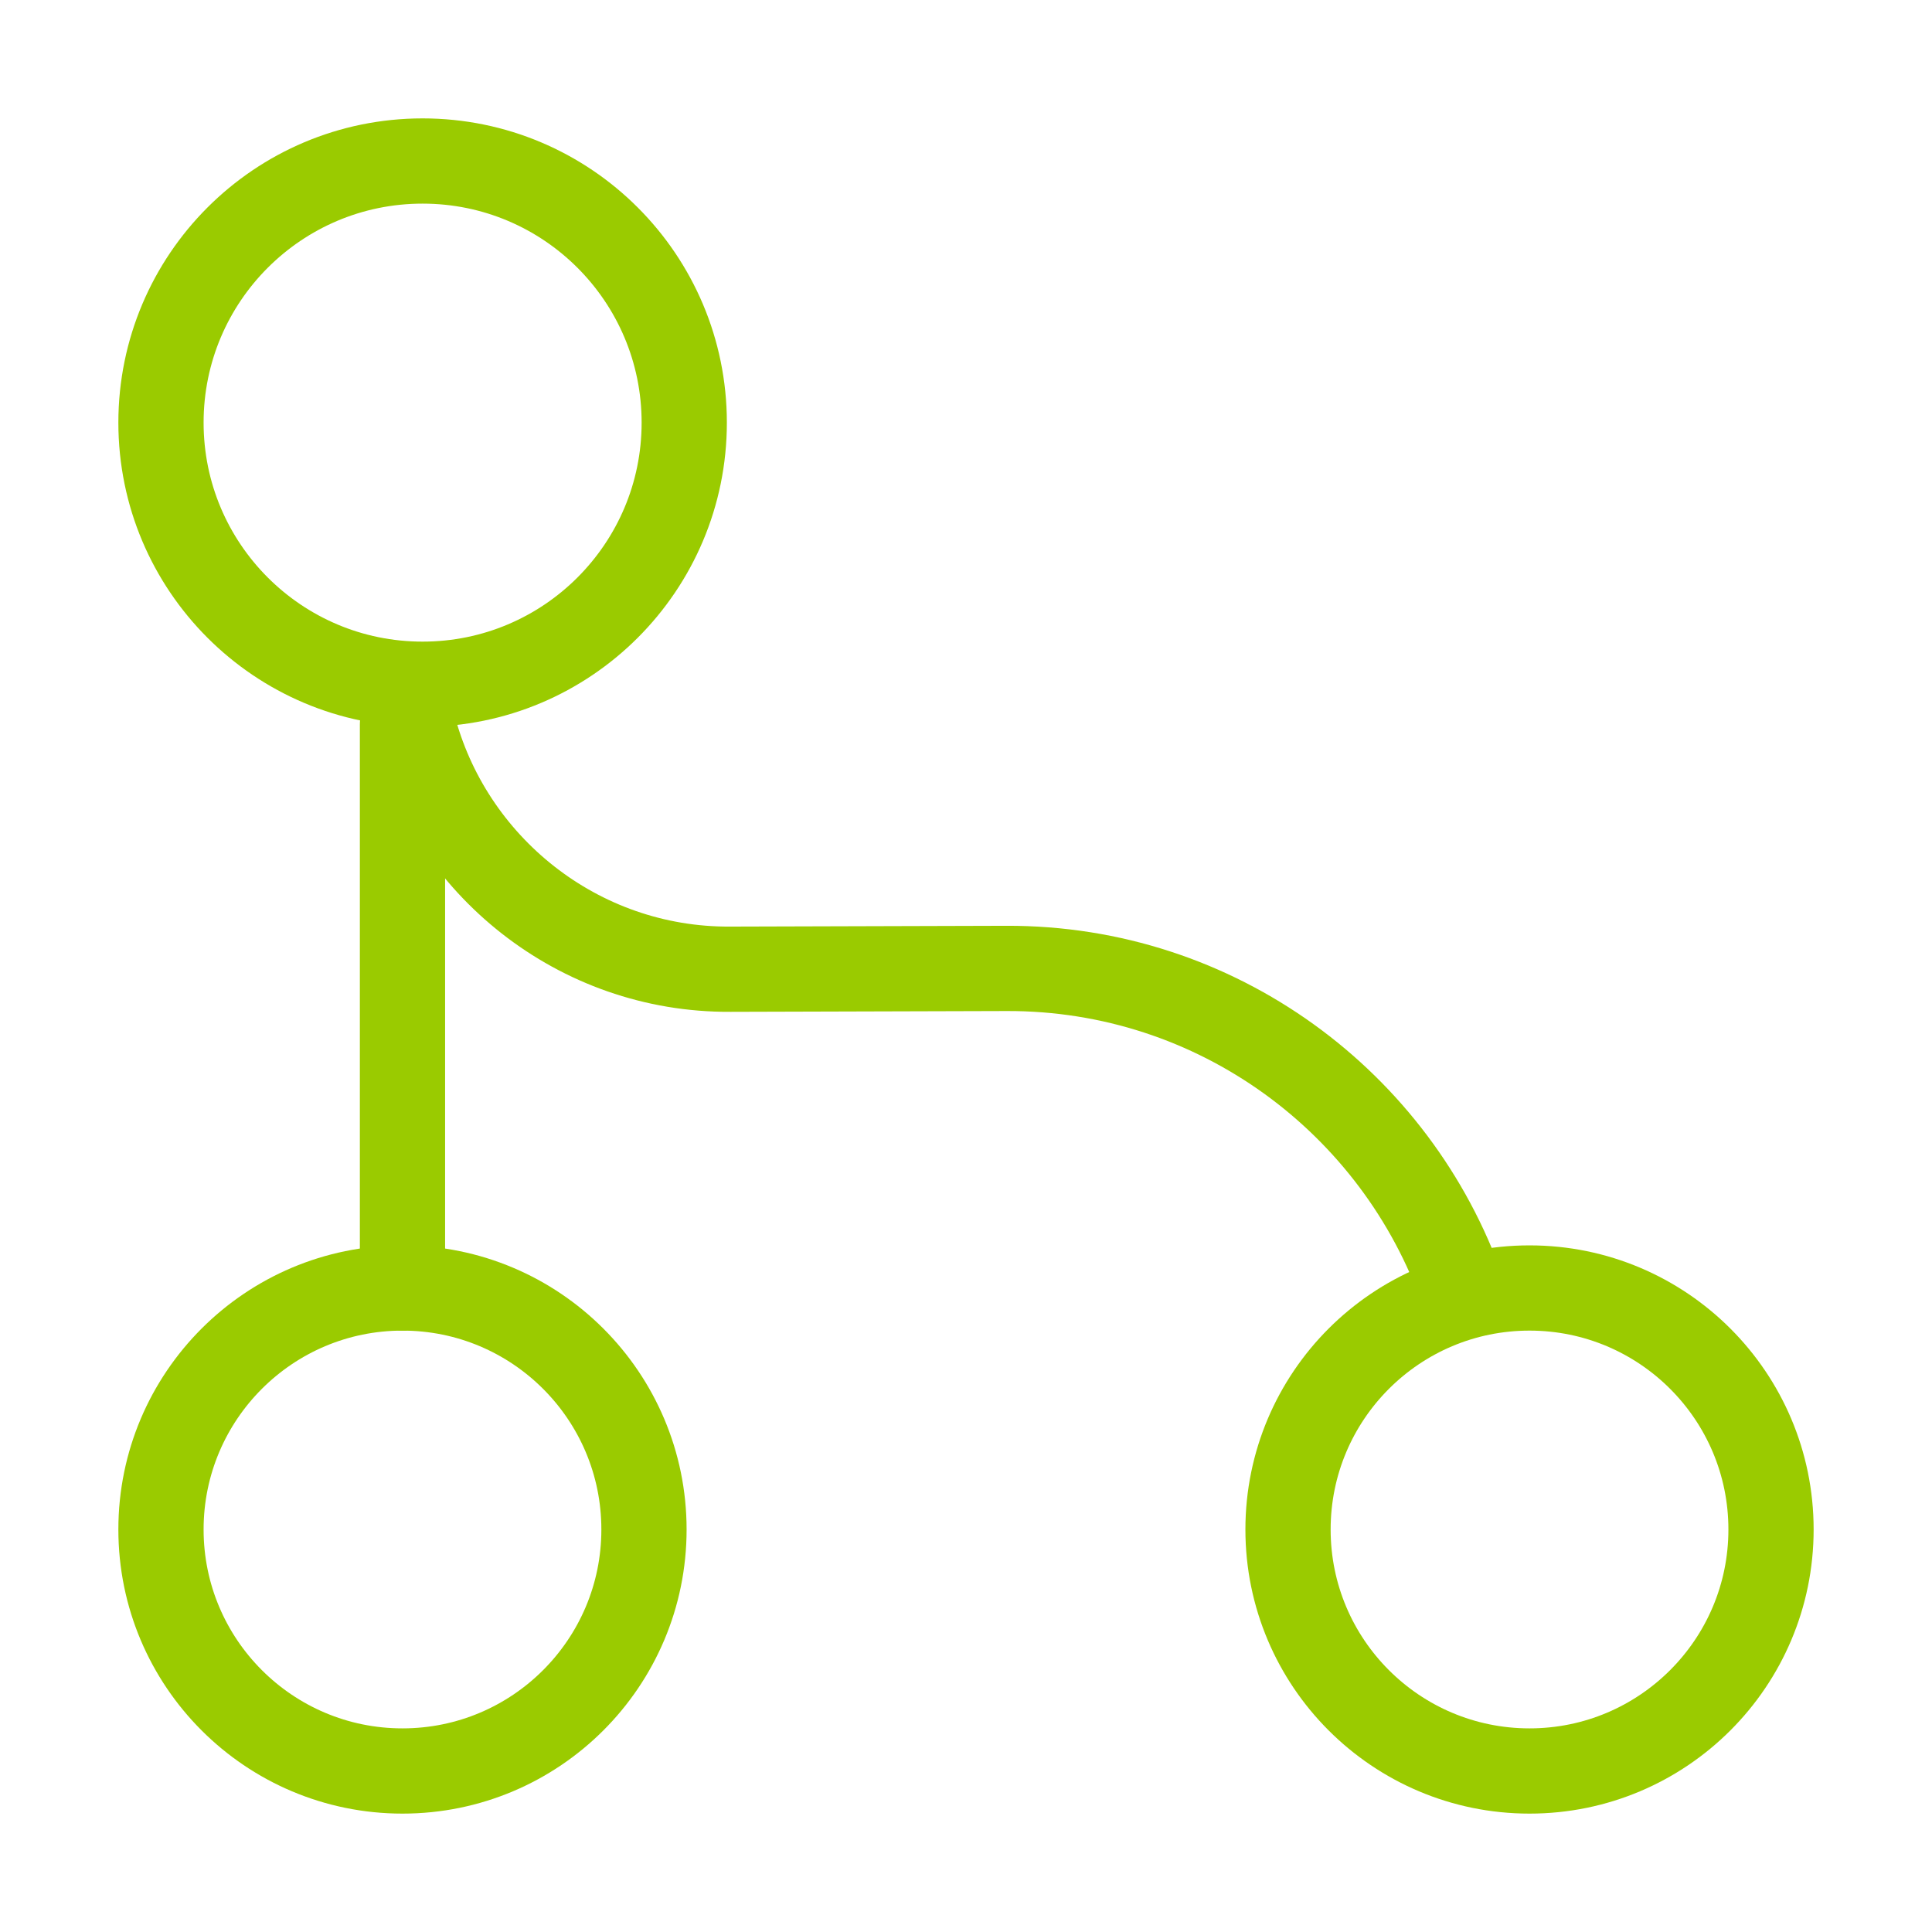 <?xml version="1.0" encoding="UTF-8"?>
<svg xmlns="http://www.w3.org/2000/svg" width="68" height="68" viewBox="0 0 68 68" fill="none">
  <g clip-path="url(#clip0_4912_1135)">
    <path d="M14.166 25.5V45.333" stroke="#9ACB00" stroke-width="3" stroke-linecap="round" stroke-linejoin="round"></path>
    <path d="M14.874 24.083C19.96 24.083 24.083 19.961 24.083 14.875C24.083 9.789 19.96 5.667 14.874 5.667C9.789 5.667 5.666 9.789 5.666 14.875C5.666 19.961 9.789 24.083 14.874 24.083Z" stroke="#9ACB00" stroke-width="3" stroke-linecap="round" stroke-linejoin="round"></path>
    <path d="M14.166 62.333C18.86 62.333 22.666 58.528 22.666 53.833C22.666 49.139 18.86 45.333 14.166 45.333C9.472 45.333 5.666 49.139 5.666 53.833C5.666 58.528 9.472 62.333 14.166 62.333Z" stroke="#9ACB00" stroke-width="3" stroke-linecap="round" stroke-linejoin="round"></path>
    <path d="M53.834 62.333C58.528 62.333 62.334 58.528 62.334 53.833C62.334 49.139 58.528 45.333 53.834 45.333C49.14 45.333 45.334 49.139 45.334 53.833C45.334 58.528 49.14 62.333 53.834 62.333Z" stroke="#9ACB00" stroke-width="3" stroke-linecap="round" stroke-linejoin="round"></path>
    <path d="M14.535 25.5C15.81 30.458 20.343 34.142 25.698 34.113L35.417 34.085C42.84 34.057 49.158 38.817 51.482 45.447" stroke="#9ACB00" stroke-width="3" stroke-linecap="round" stroke-linejoin="round"></path>
  </g>
  <defs>
    <clipPath id="clip0_4912_1135">
      <rect width="68" height="68" fill="white"></rect>
    </clipPath>
  </defs>
</svg>
